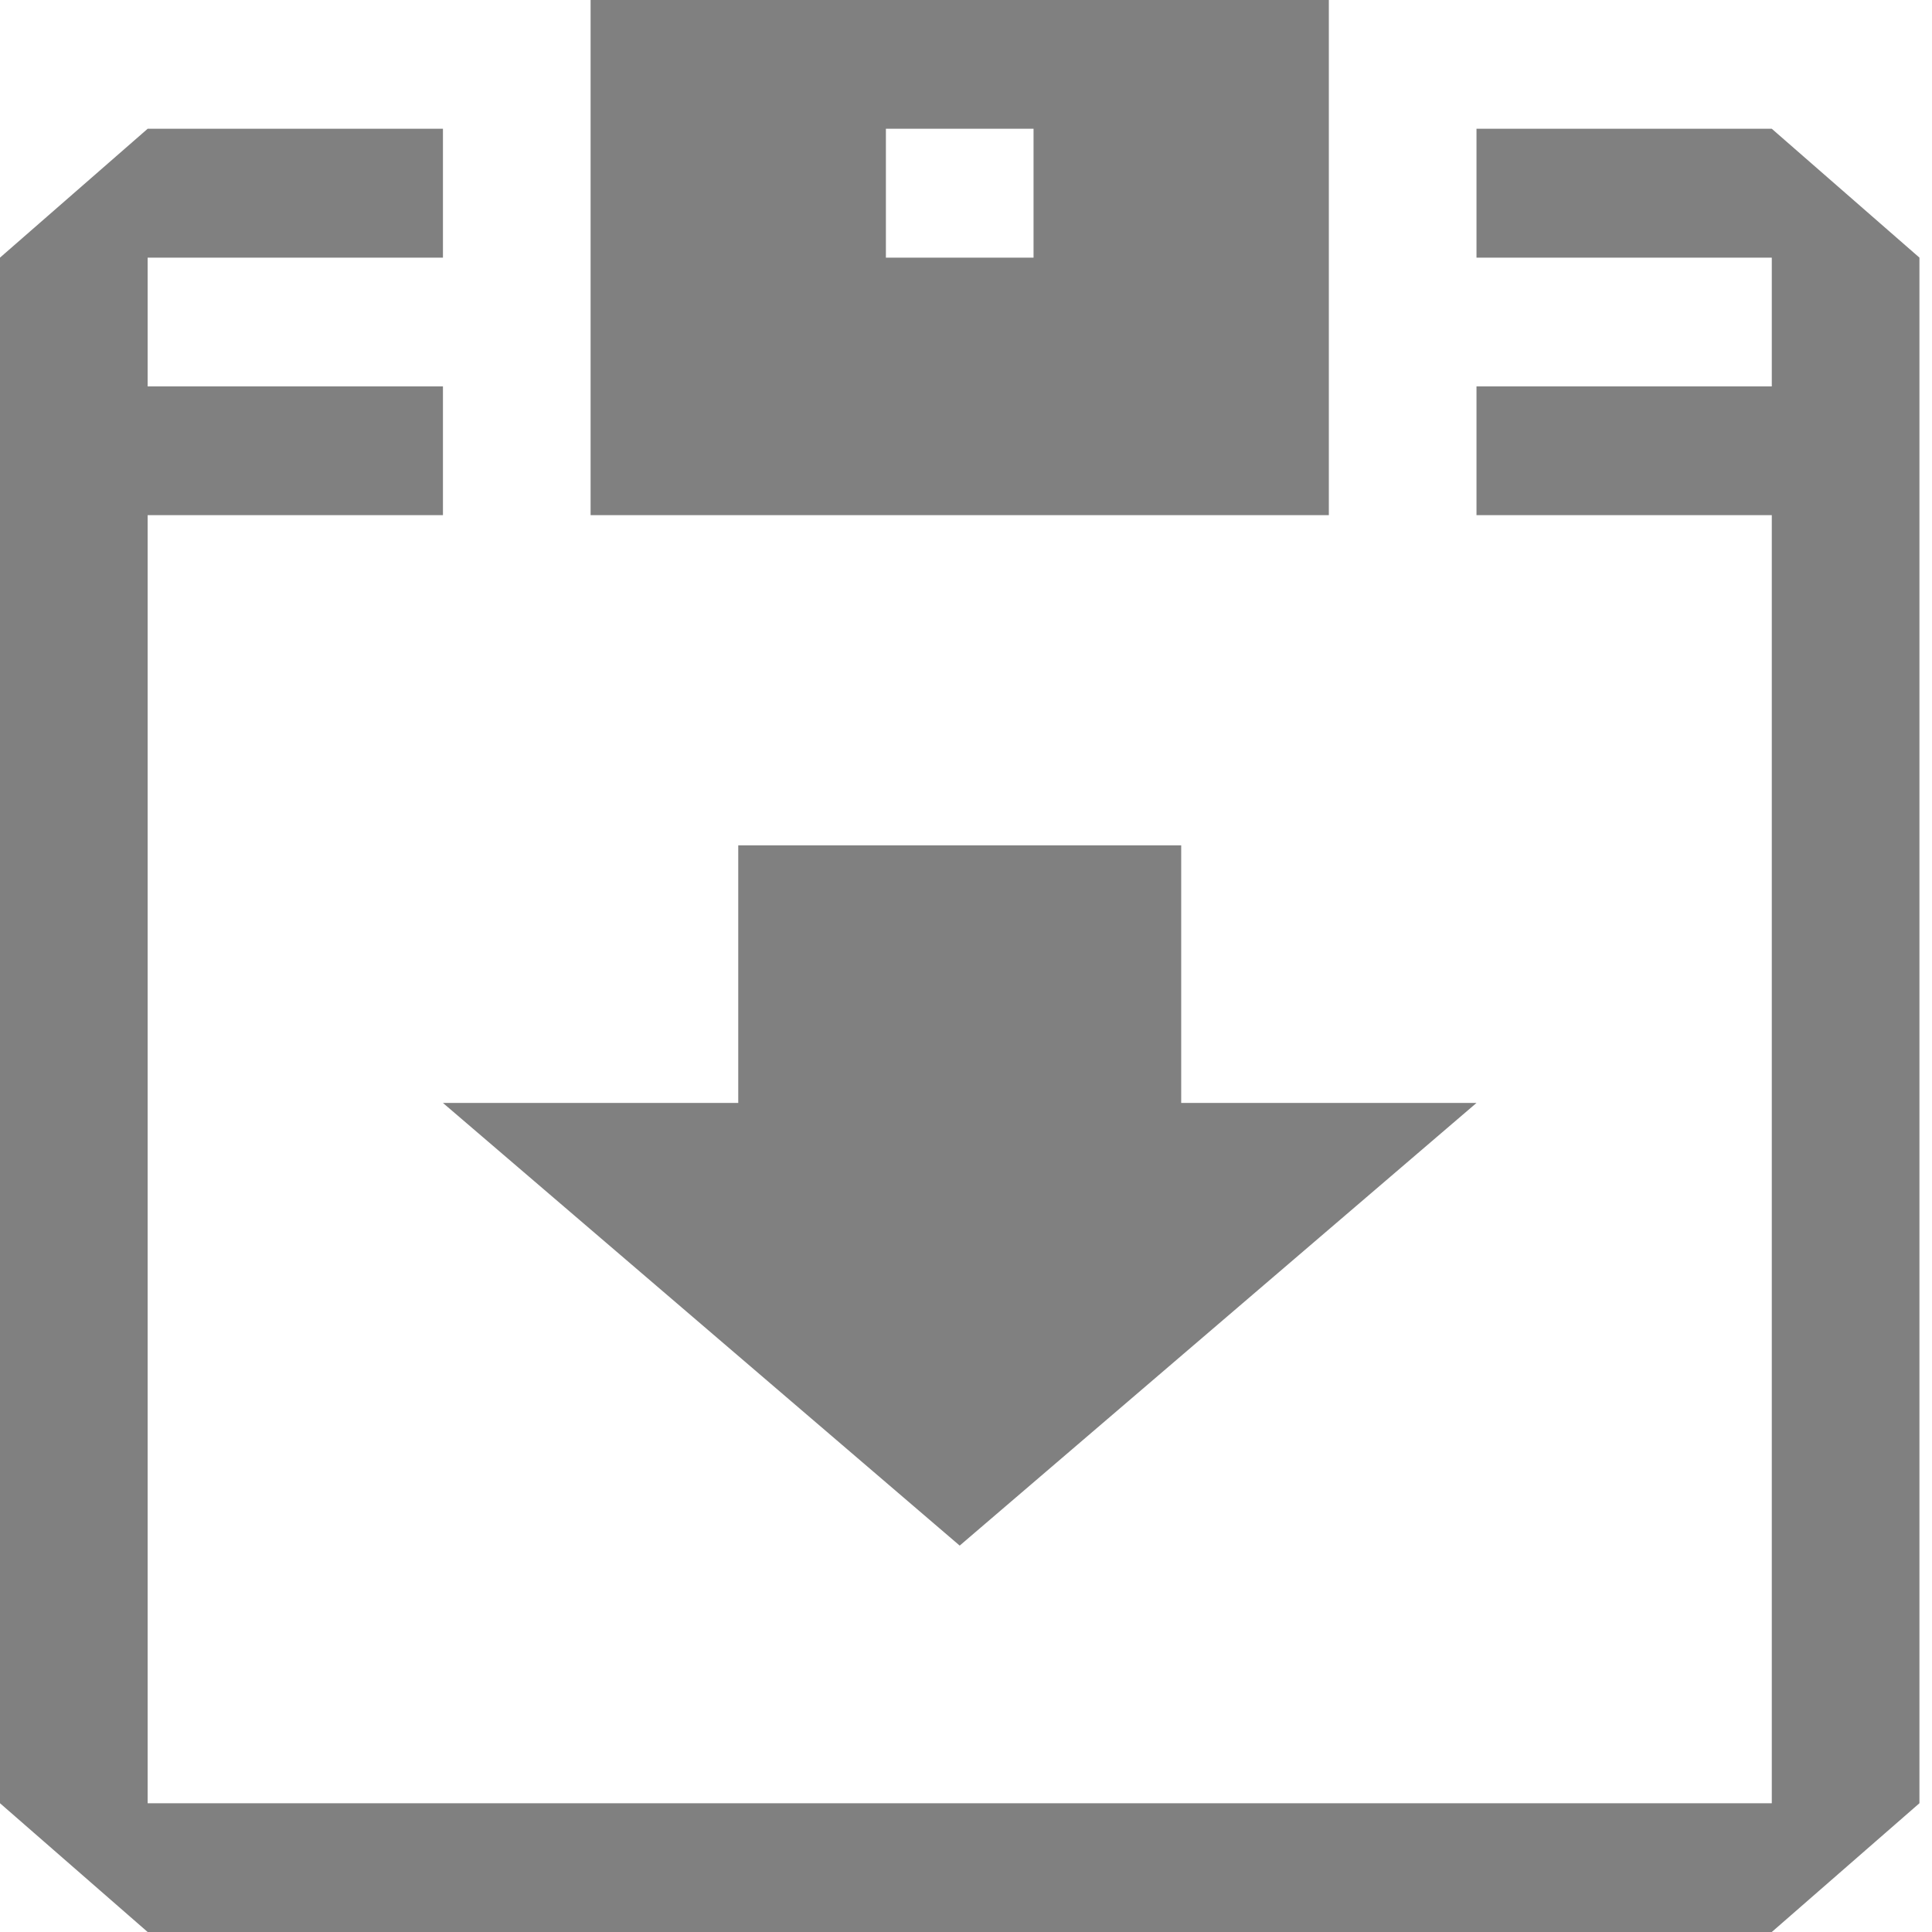 <?xml version="1.0" encoding="UTF-8"?>
<svg width="26px" height="26px" viewBox="0 0 26 26" version="1.1" xmlns="http://www.w3.org/2000/svg" xmlns:xlink="http://www.w3.org/1999/xlink">
    <!-- Generator: Sketch 42 (36781) - http://www.bohemiancoding.com/sketch -->
    <title>download icon</title>
    <desc>Created with Sketch.</desc>
    <defs></defs>
    <g id="Desktop" stroke="none" stroke-width="1" fill="none" fill-rule="evenodd" opacity="0.7">
        <g id="Desktop-HD-Anträge-und-Merkblätter" transform="translate(-946, -777)" fill="#4A4A4A">
            <g id="DOWNLOAD-ICON" transform="translate(946, 777)">
                <g id="download-icon">
                    <g id="Page-1">
                        <polygon id="Fill-1" transform="translate(12.915, 16.088) scale(1, -1) translate(-12.915, -16.088) " points="12.915 11.376 5.961 17.333 9.935 17.333 9.935 20.8 15.896 20.8 15.896 17.333 19.87 17.333"></polygon>
                        <path d="M0,3.467 L0,5.2 L0,6.933 L0,24.267 L1.987,26 L23.844,26 L25.831,24.267 L25.831,3.467 L23.844,1.733 L19.87,1.733 L19.87,3.467 L23.844,3.467 L23.844,5.2 L19.87,5.2 L19.87,6.933 L23.844,6.933 L23.844,13.867 L23.844,24.267 L1.987,24.267 L1.987,6.933 L5.961,6.933 L5.961,5.2 L1.987,5.2 L1.987,3.467 L5.961,3.467 L5.961,1.733 L1.987,1.733 L0,3.467 Z M13.909,3.467 L12.915,3.467 L11.922,3.467 L11.922,1.733 L13.909,1.733 L13.909,2.6 L13.909,3.467 Z M17.883,3.467 L17.883,0 L15.896,0 L7.948,0 L7.948,1.733 L7.948,3.467 L7.948,5.2 L7.948,6.933 L17.883,6.933 L17.883,3.467 Z" id="Fill-2"></path>
                    </g>
                </g>
            </g>
        </g>
    </g>
</svg>